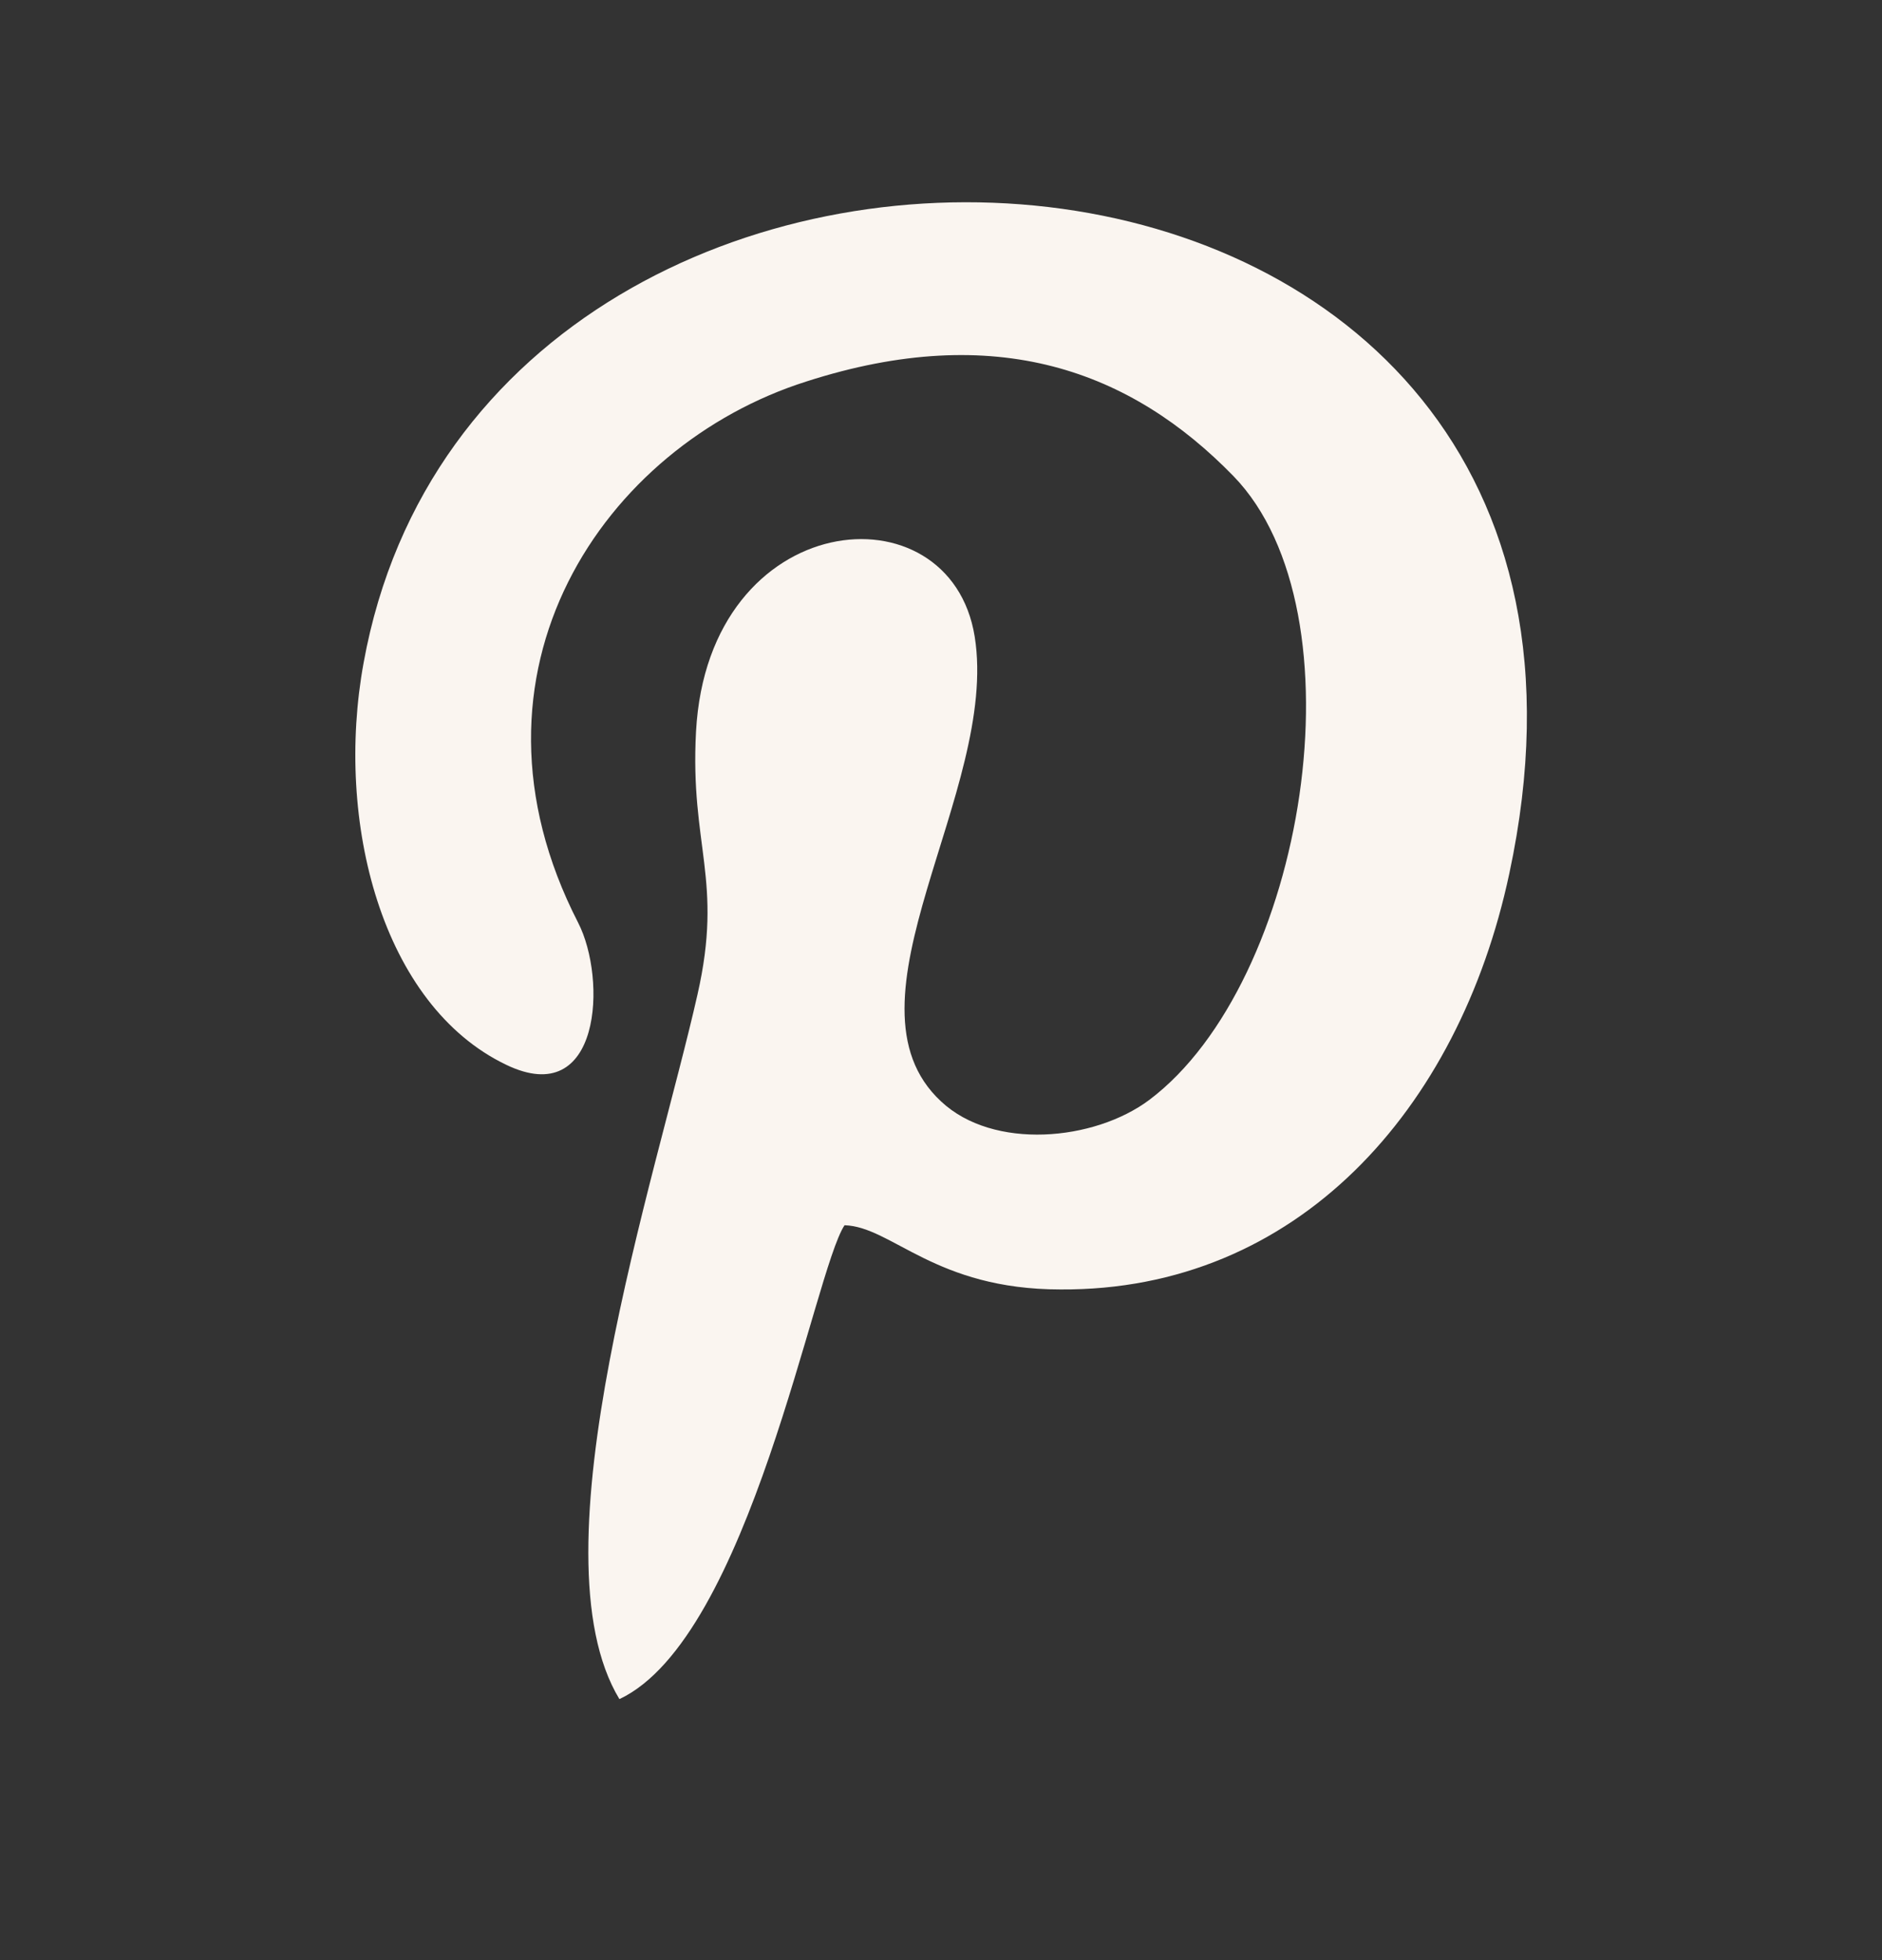 <svg width="24" height="25" viewBox="0 0 24 25" fill="none" xmlns="http://www.w3.org/2000/svg">
<rect x="0" y="0" width="24" height="25" fill="#333333" stroke="none"/>
<path fill-rule="evenodd" clip-rule="evenodd" d="M10.77 15.627C11.376 15.646 11.923 16.446 13.524 16.446C16.532 16.465 18.603 14.165 19.247 11.143C21.493 0.674 6.2 -0.164 4.637 8.453C4.266 10.48 4.871 12.82 6.454 13.58C7.665 14.165 7.743 12.488 7.372 11.767C5.731 8.57 7.704 5.684 10.282 4.866C12.704 4.086 14.423 4.729 15.731 6.074C17.411 7.809 16.649 12.527 14.657 14.028C13.954 14.555 12.665 14.672 12.001 14.048C10.633 12.781 12.743 10.09 12.43 8.121C12.118 6.172 9.032 6.464 8.876 9.33C8.797 10.792 9.227 11.221 8.895 12.683C8.368 15.023 6.766 19.799 7.899 21.671C9.559 20.891 10.38 16.212 10.77 15.627Z" fill="#FAF5F0"/>
</svg>
